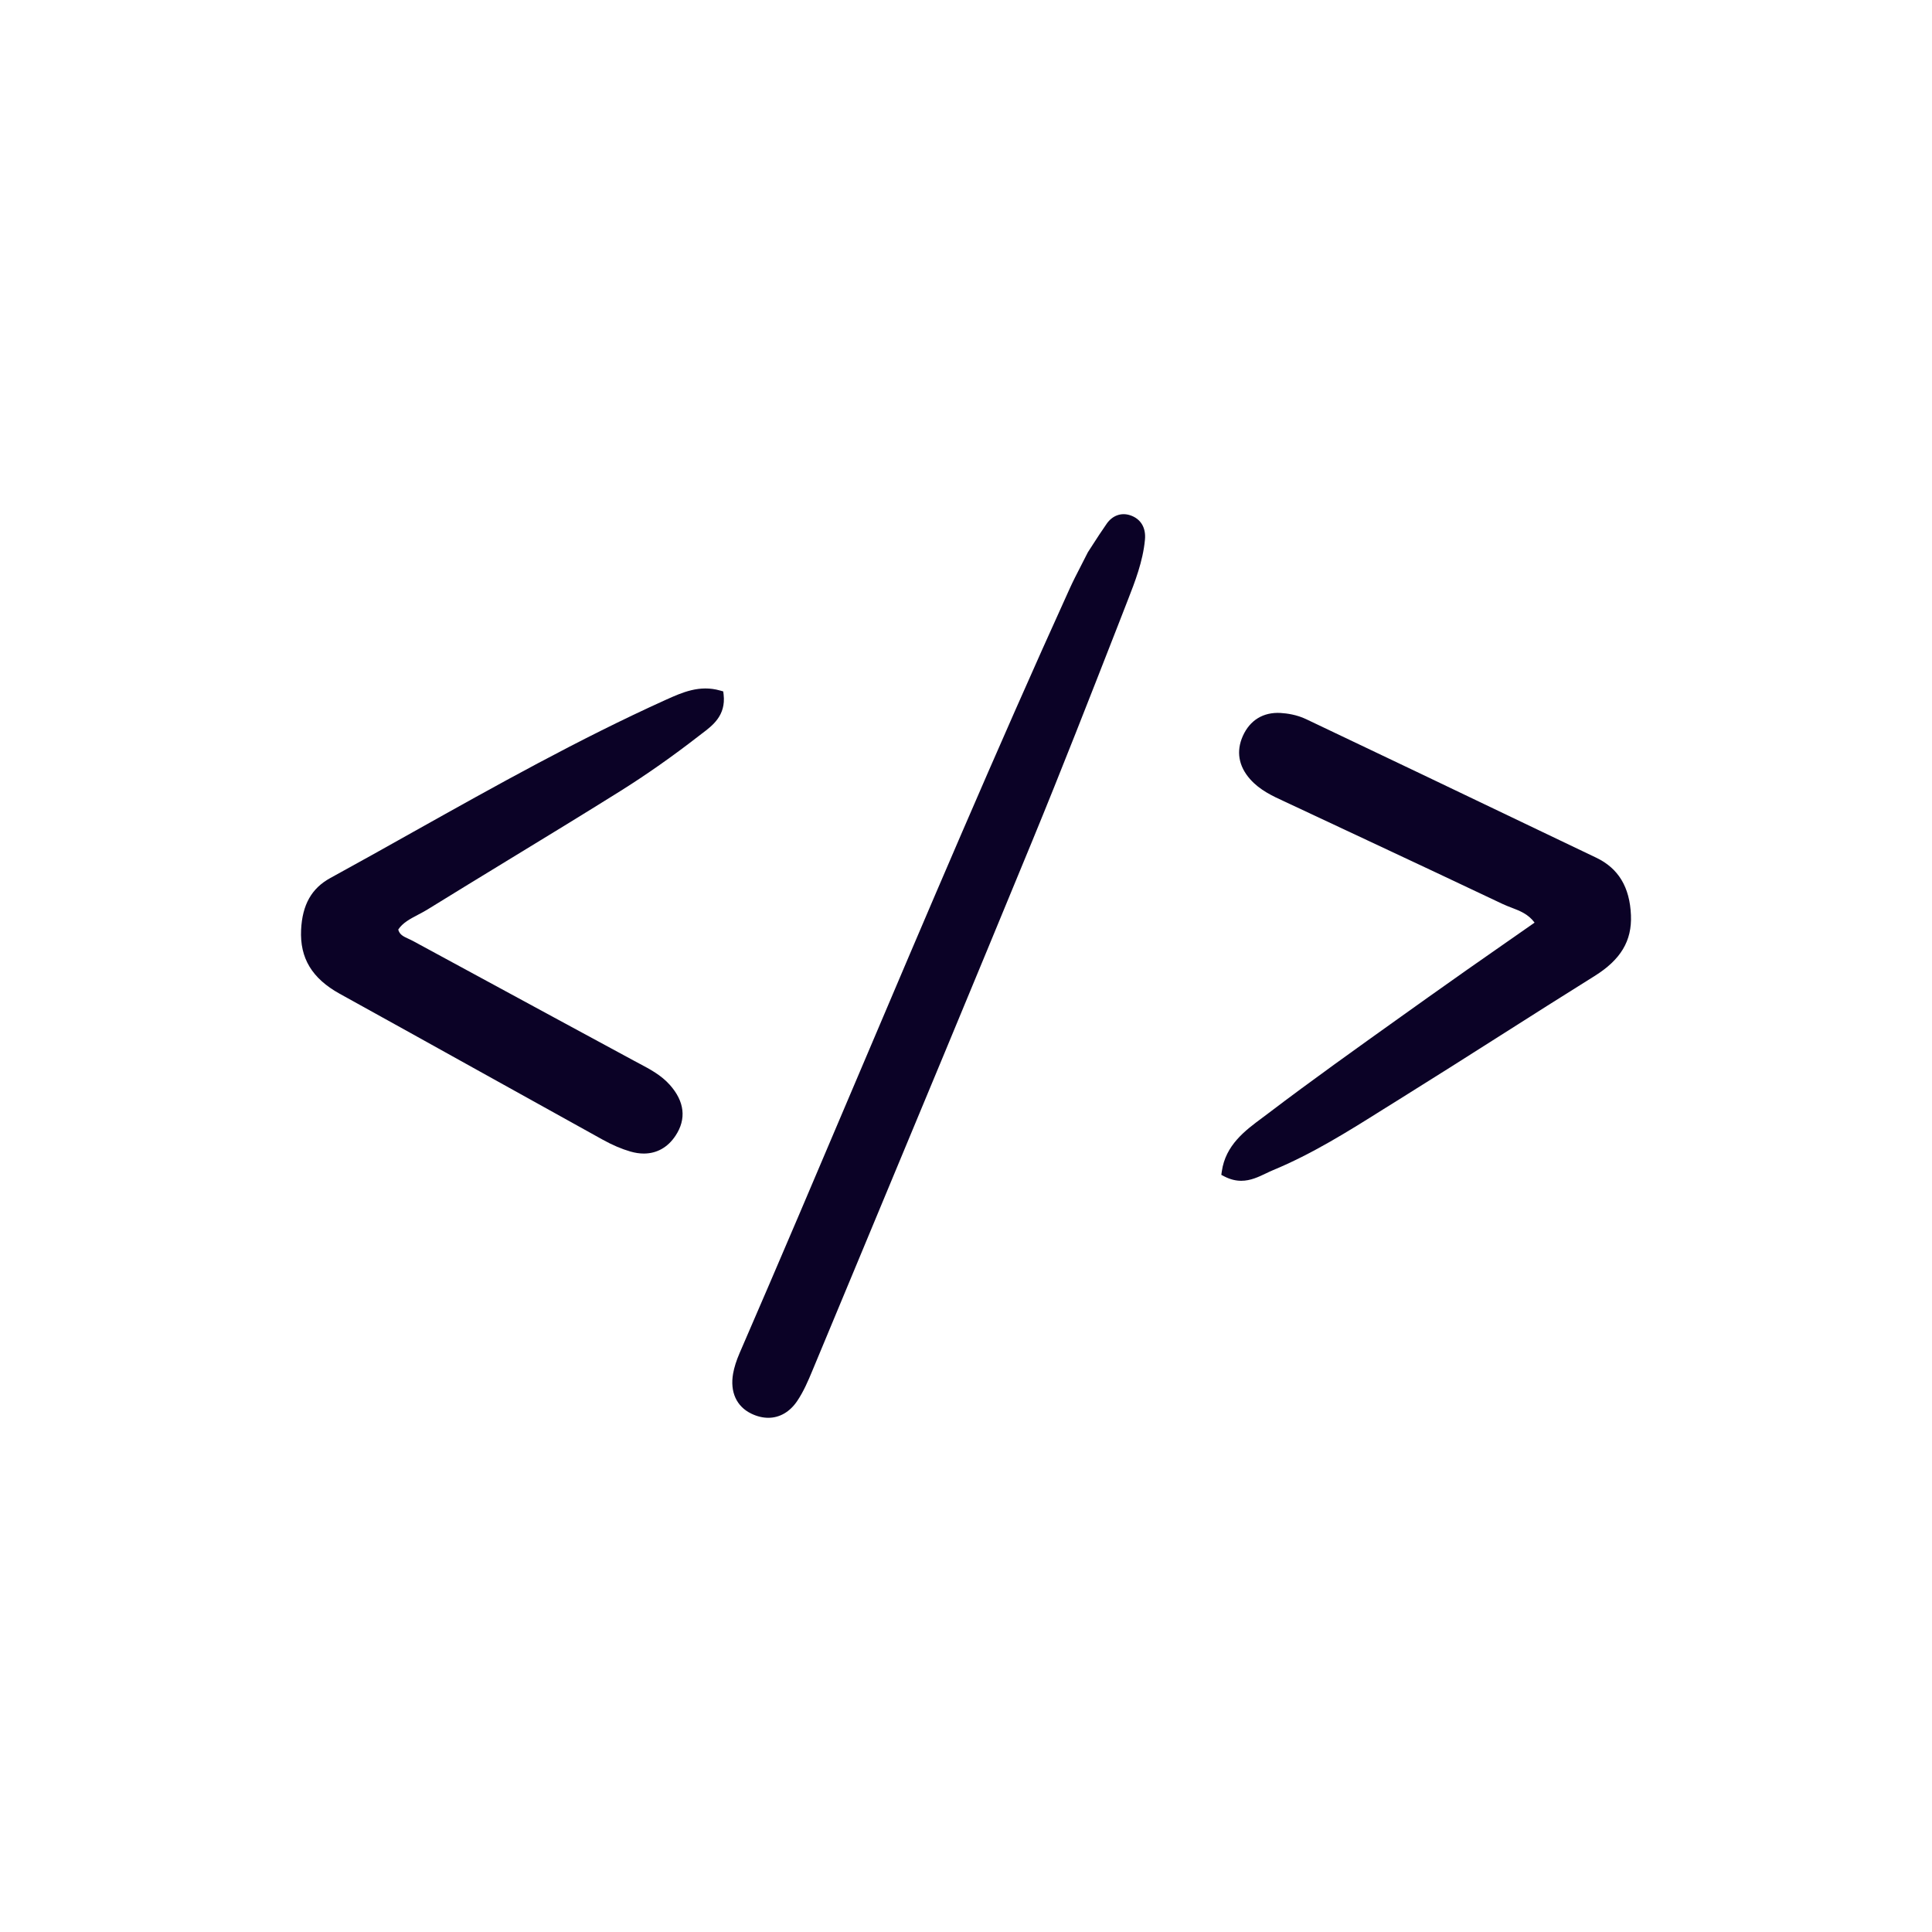 <?xml version="1.0" encoding="UTF-8"?><svg id="Layer_2" xmlns="http://www.w3.org/2000/svg" viewBox="0 0 400 400"><defs><style>.cls-1{fill:none;}.cls-1,.cls-2{stroke-width:0px;}.cls-2{fill:#0b0226;}</style></defs><g id="Layer_1-2"><path class="cls-2" d="M237.05,111.74c-.42,4.5-2.09,8.77-3.56,12.53l-2.04,5.24c-5.75,14.7-11.68,29.9-17.79,44.74-12.01,29.16-24.33,58.76-36.25,87.39l-9.22,22.15c-.91,2.2-1.84,4.34-3.13,6.26-1.54,2.29-3.66,3.49-5.99,3.49-1.13,0-2.31-.28-3.5-.85-3.08-1.48-4.46-4.5-3.79-8.3.23-1.29.67-2.69,1.35-4.26,8.23-18.97,16.44-38.32,24.38-57.04,14.13-33.29,28.73-67.72,43.95-101.21.71-1.58,1.49-3.08,2.38-4.81.43-.85.89-1.74,1.37-2.69l.06-.1c.29-.44.6-.93.93-1.44.88-1.37,1.88-2.91,2.95-4.44,1.19-1.68,3-2.33,4.84-1.72,2.18.72,3.3,2.56,3.06,5.06Z"/><path class="cls-2" d="M330.13,202.08c-6.49,4.05-13.06,8.22-19.41,12.26-6.87,4.37-13.98,8.88-21.01,13.26-1.1.68-2.19,1.37-3.29,2.05-7.25,4.56-14.76,9.27-22.88,12.63-.48.2-.96.43-1.44.66-1.53.73-3.19,1.53-5.11,1.53-1.08,0-2.23-.25-3.5-.9l-.63-.33.1-.7c.77-5.47,4.83-8.48,8.41-11.13.42-.31.83-.62,1.24-.93,9-6.84,18.37-13.51,27.42-19.97l5.75-4.1c5.22-3.73,10.57-7.46,15.75-11.07,2.06-1.44,4.13-2.88,6.19-4.32-1.33-1.78-3.01-2.42-4.78-3.1-.6-.23-1.22-.47-1.82-.75-9.32-4.43-18.83-8.88-28.02-13.19-5.34-2.5-10.68-4.99-16.01-7.5-.36-.17-.72-.34-1.09-.51-2.53-1.16-5.15-2.37-7.16-4.63-2.41-2.71-2.94-5.81-1.52-8.97,1.46-3.27,4.24-4.96,7.79-4.76,1.35.08,3.37.36,5.3,1.28,16.08,7.63,32.41,15.45,48.2,23.01l11.88,5.68c4.59,2.2,6.94,6.09,7.18,11.9.22,5.32-2.11,9.21-7.54,12.6Z"/><path class="cls-2" d="M145.32,151.88c-.23.18-.46.35-.69.53-5.38,4.18-10.81,7.99-16.13,11.33-7.73,4.84-15.64,9.66-23.3,14.33-5.57,3.4-11.15,6.8-16.71,10.24-.64.39-1.3.74-1.95,1.08-1.63.86-3.18,1.67-4.09,3.07.28,1.03,1,1.4,2.17,1.93.31.15.63.29.92.45,9.75,5.3,19.51,10.59,29.27,15.87,5.51,2.98,11.01,5.96,16.52,8.94.35.19.7.38,1.05.56,2.21,1.17,4.49,2.38,6.28,4.38,3.08,3.44,3.5,7.09,1.19,10.56-1.61,2.42-3.88,3.68-6.56,3.68-.88,0-1.81-.14-2.78-.42-1.8-.52-3.72-1.34-5.69-2.43-8.51-4.71-17.01-9.44-25.51-14.16-9.66-5.37-19.32-10.74-28.99-16.08-5.72-3.17-8.26-7.37-7.98-13.24.25-5.19,2.17-8.59,6.04-10.71,5.78-3.16,11.63-6.44,17.28-9.61,16.82-9.42,34.21-19.16,52.12-27.26l.18-.08c3.22-1.45,6.88-3.1,11.14-1.87l.64.18.08.67c.48,4.32-2.28,6.39-4.5,8.06Z"/><rect class="cls-1" width="400" height="400"/></g></svg>